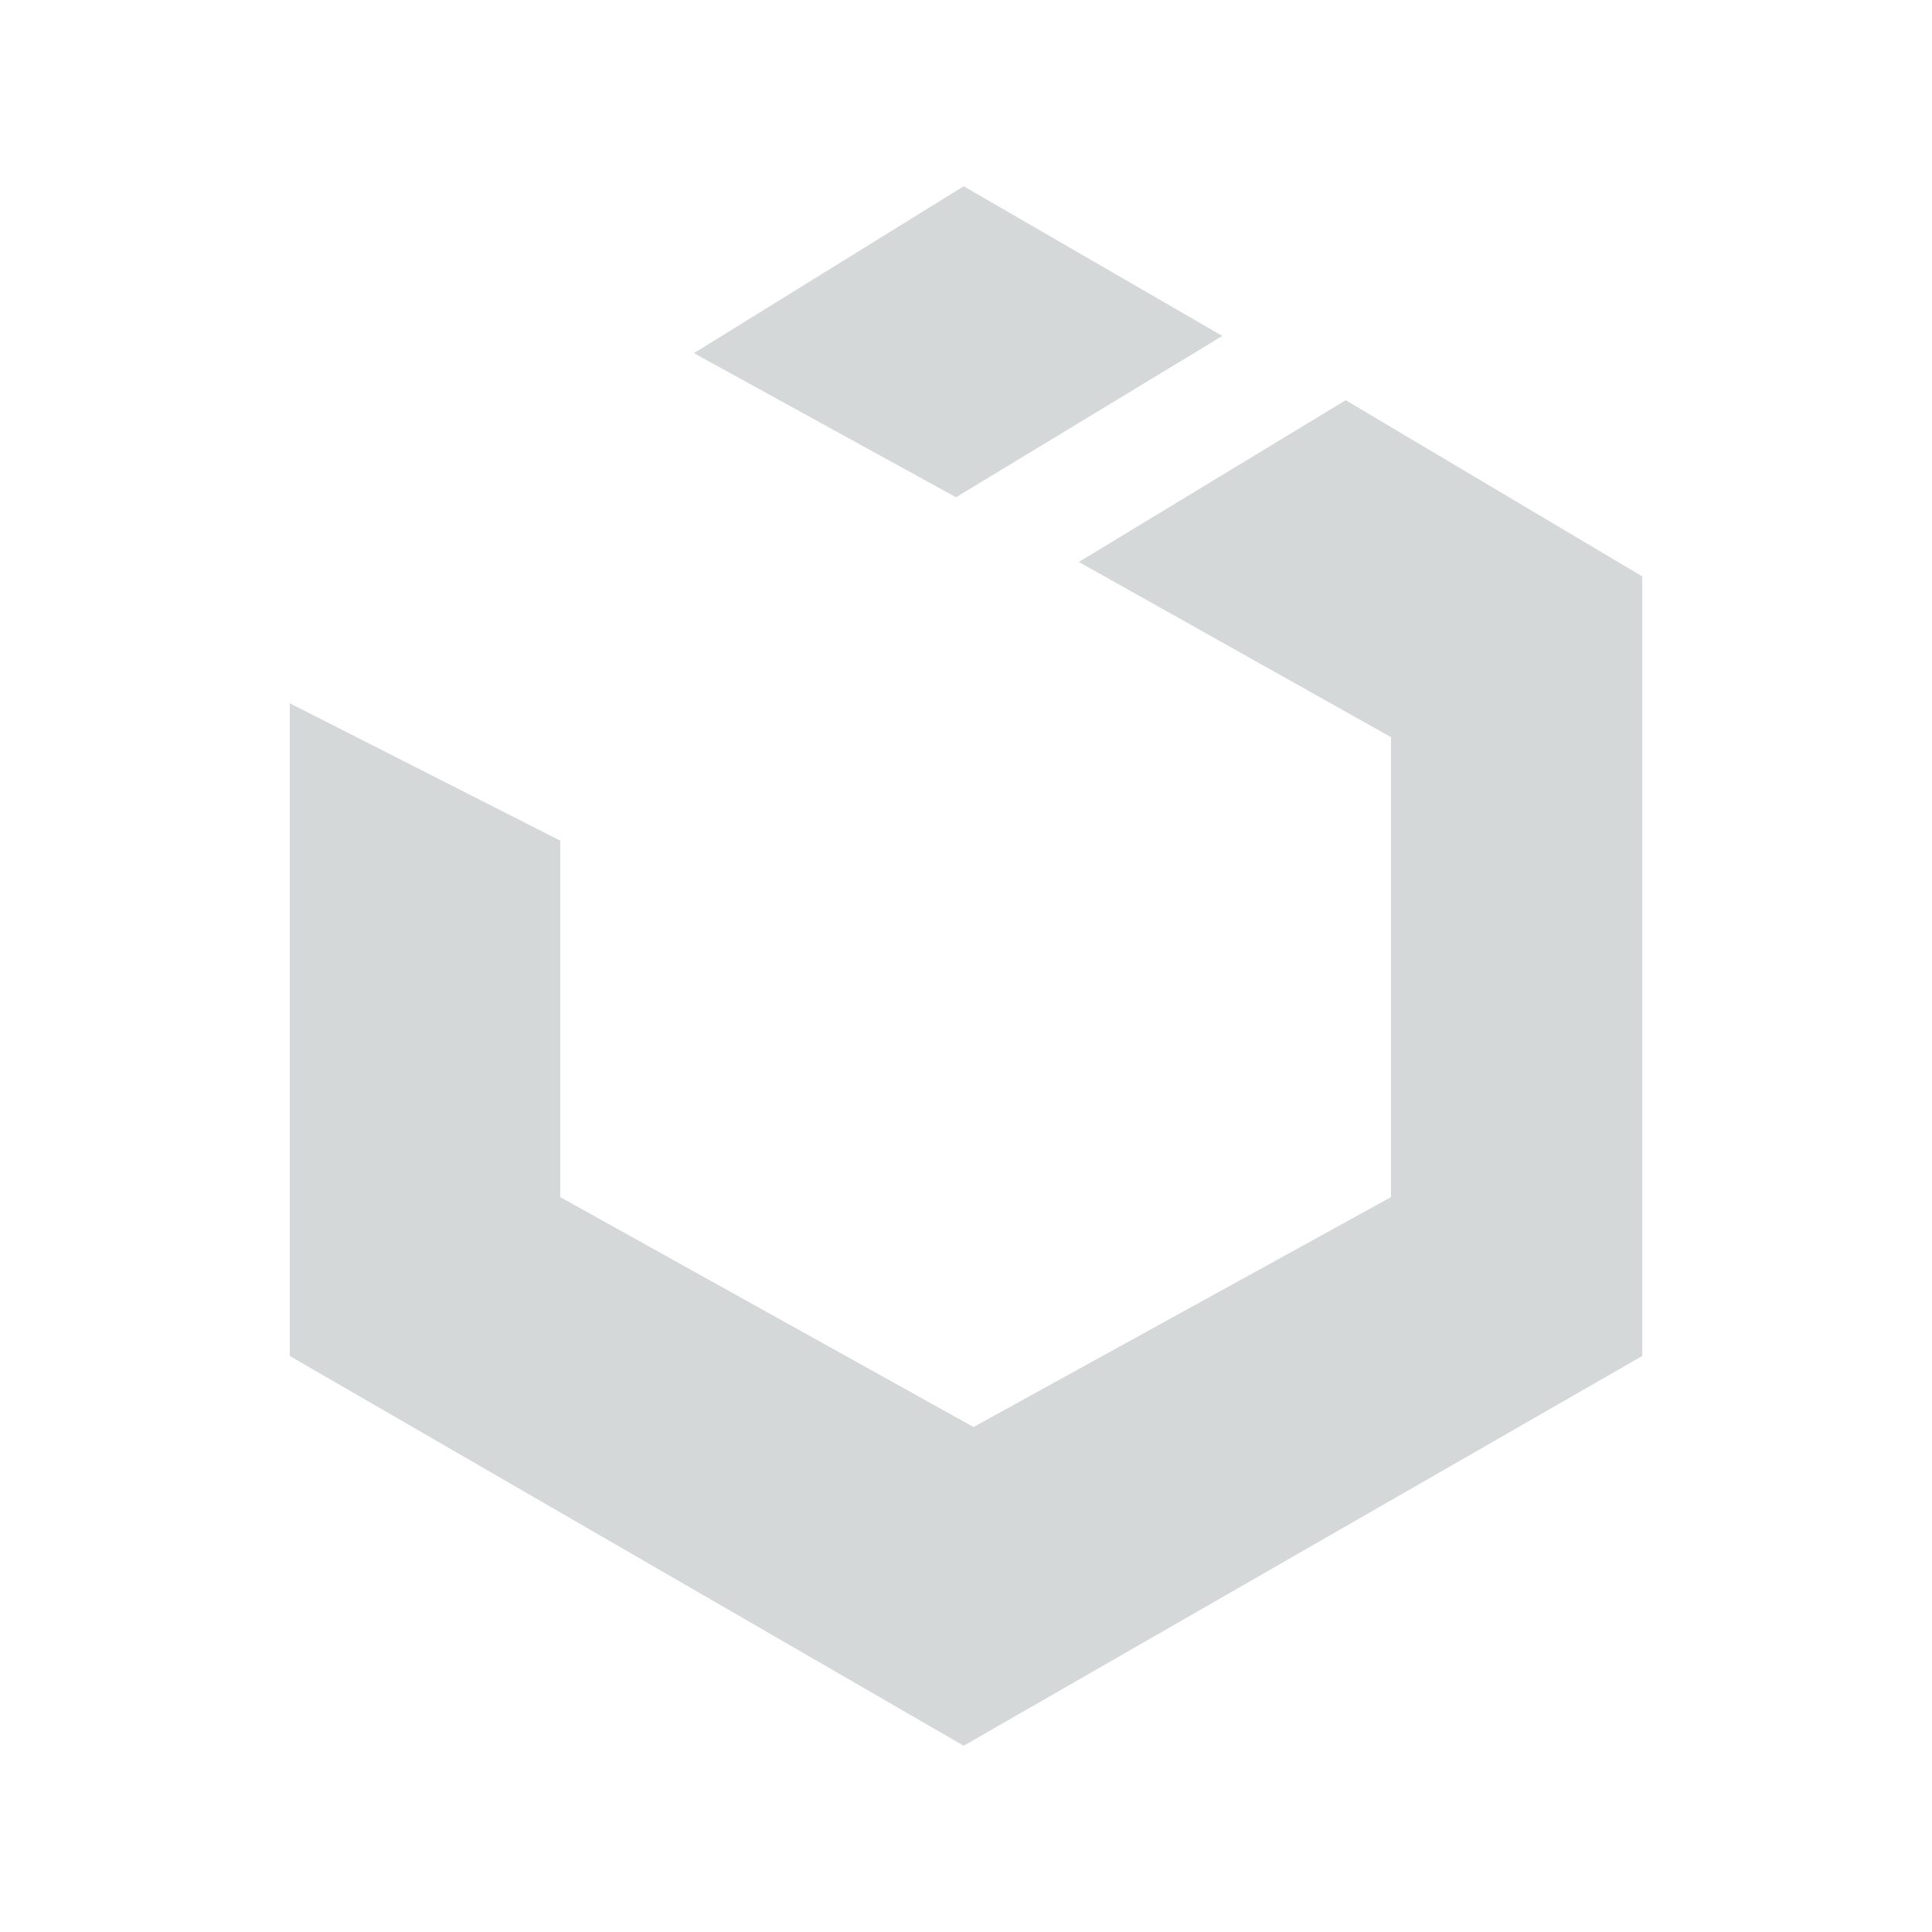 <?xml version="1.0" encoding="utf-8"?>
<!DOCTYPE svg PUBLIC "-//W3C//DTD SVG 1.1//EN" "http://www.w3.org/Graphics/SVG/1.1/DTD/svg11.dtd">
<svg version="1.1" id="features_icon_uikit" xmlns="http://www.w3.org/2000/svg" xmlns:xlink="http://www.w3.org/1999/xlink" x="0px" y="0px"
	 width="150px" height="150px" viewBox="-0.5 0.5 150 150" enable-background="new -0.5 0.5 150 150" xml:space="preserve">
<g>
	<path fill="#D5D8D8" d="M103.98,31.572l-20.72,12.558l24.238,13.602v35.71l-32.415,17.851L43,93.444V65.77L22,55.103v50.677
		l52.321,30.26L127,105.779V45.247L103.98,31.572z M94.403,26.583L74.321,14.961L53.375,27.919l20.348,11.189L94.403,26.583z"/>
</g>
</svg>

